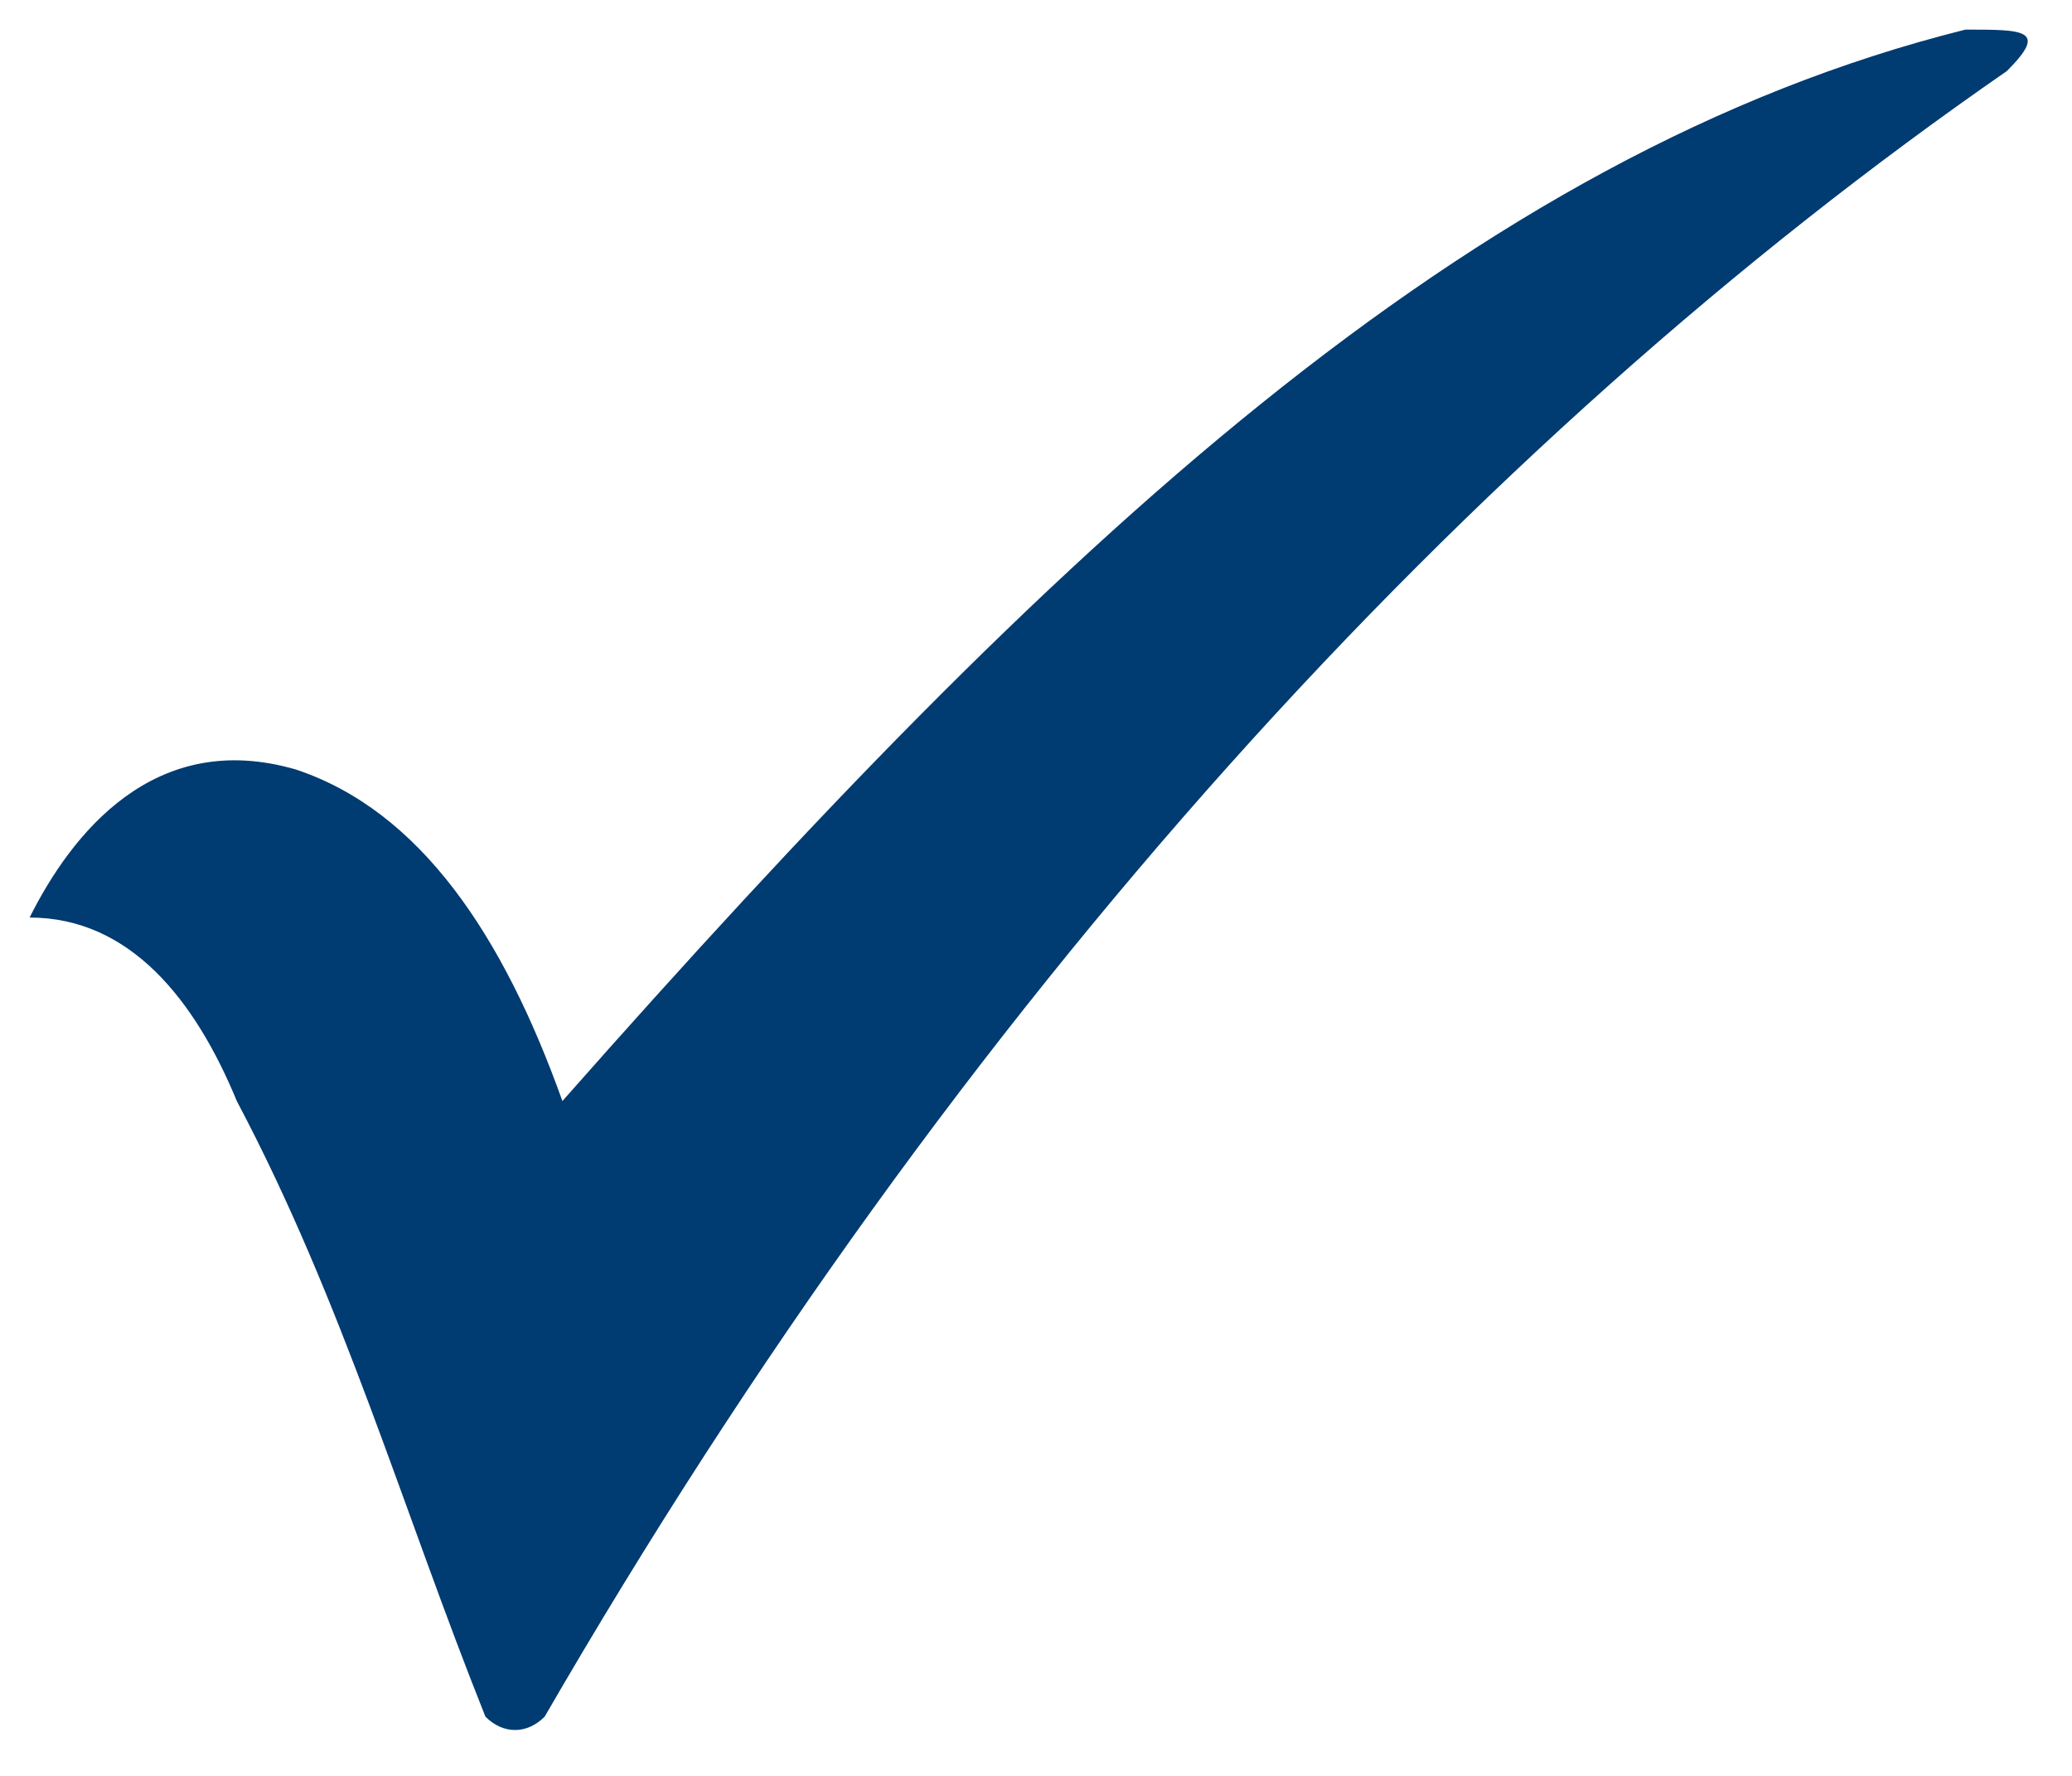 <?xml version="1.0" encoding="utf-8"?>
<!-- Generator: Adobe Illustrator 25.4.1, SVG Export Plug-In . SVG Version: 6.00 Build 0)  -->
<svg version="1.0" id="Livello_1" xmlns="http://www.w3.org/2000/svg" xmlns:xlink="http://www.w3.org/1999/xlink" x="0px" y="0px"
	 viewBox="0 0 35 30" style="enable-background:new 0 0 35 30;" xml:space="preserve">
<style type="text/css">
	.st0{fill-rule:evenodd;clip-rule:evenodd;fill:#003B71;}
</style>
<path class="st0" d="M0.5,15.5C1.2,14.1,2.6,12.3,5,13c2.1,0.7,3.5,2.8,4.5,5.6c8.3-9.4,15.3-16,23.7-18.1c1,0,1.4,0,0.7,0.7
	C24.8,7.5,16.2,16.9,9.2,29c-0.3,0.3-0.7,0.3-1,0c-1.4-3.5-2.4-7-4.2-10.4C3.3,16.9,2.2,15.5,0.5,15.5z"/>
</svg>
